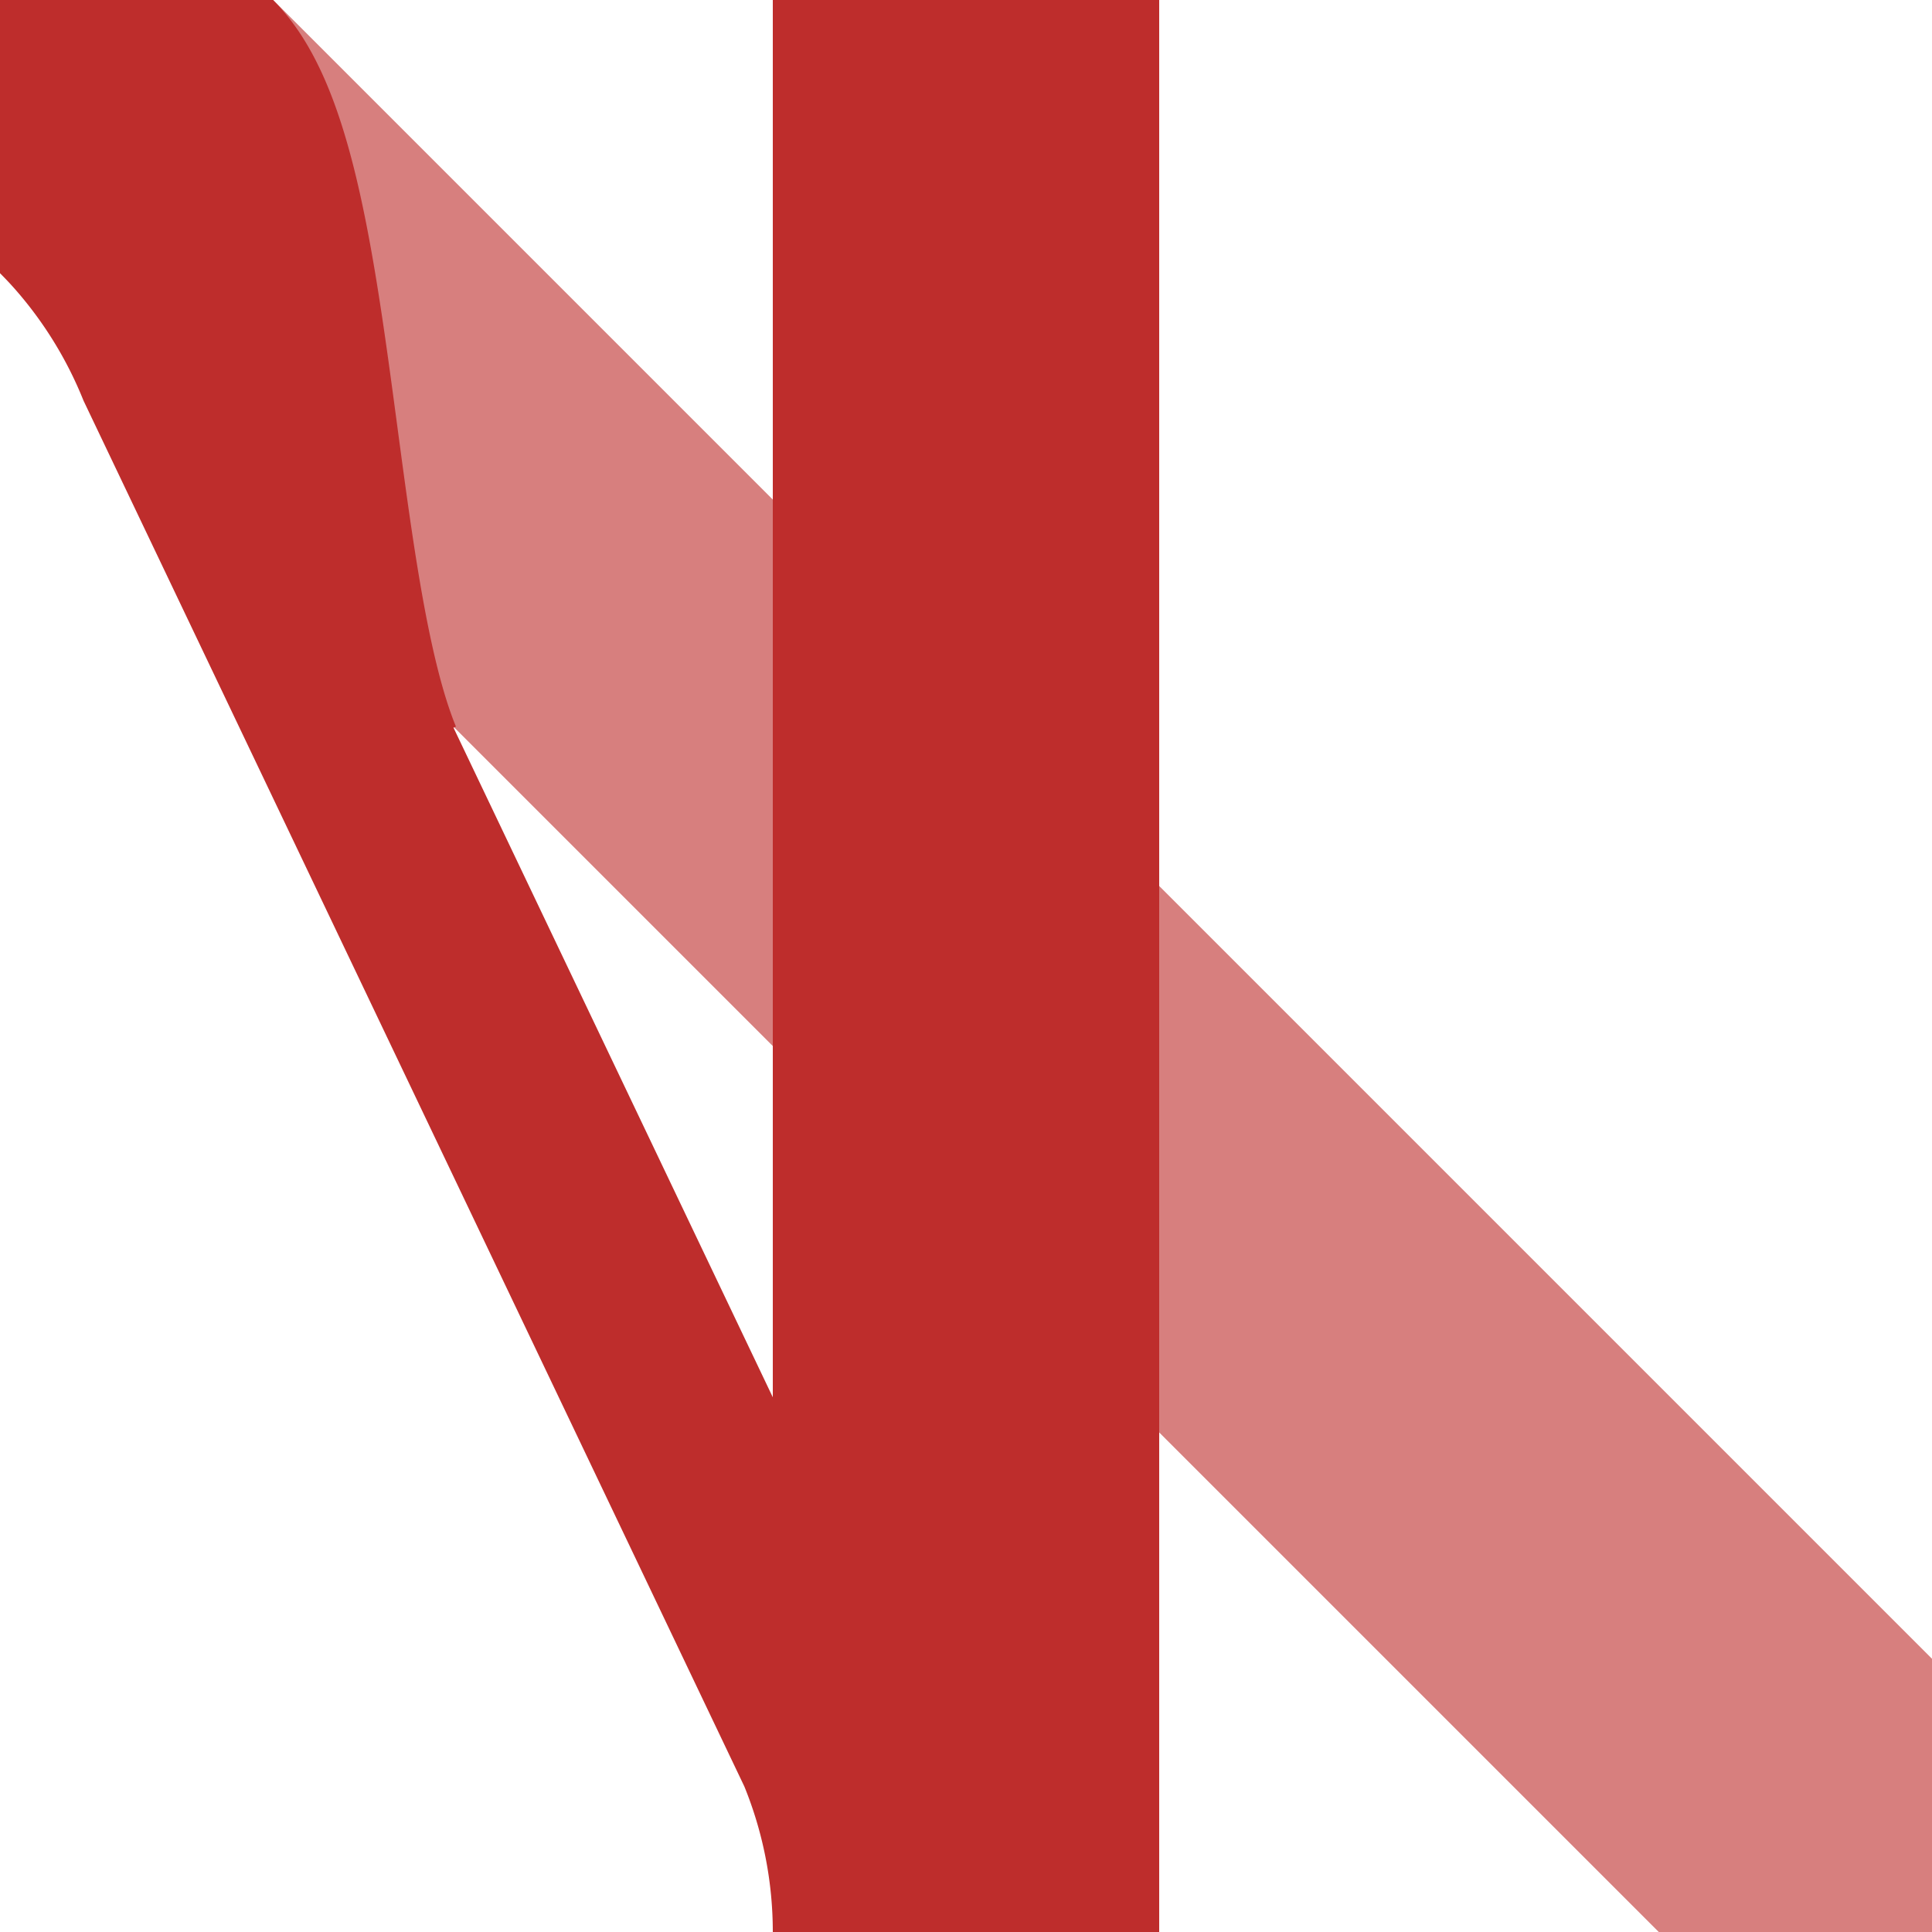 <?xml version="1.0" encoding="UTF-8"?>
<svg xmlns="http://www.w3.org/2000/svg" width="500" height="500">
<title>eKRZ2+4+r</title>
<g fill="none">
 <path d="M 0,0 L 500,500" stroke="#d77f7e" stroke-width="100" />
 <g stroke="#be2d2c">
  <path d="M 250,0 V 500" stroke-width="100" />
  <path d="M 225,500 A 125 125 0 0 0 215.5,452.2 L 44.5,93.6 A 125 125 0 0 0 17.7,53 L -35.3,0 M 94.9,197.6 C 75.8,151.4 78,42.7 53,17.7 L 0,-35.3" stroke-width="50" />
 </g>
</g>
</svg>